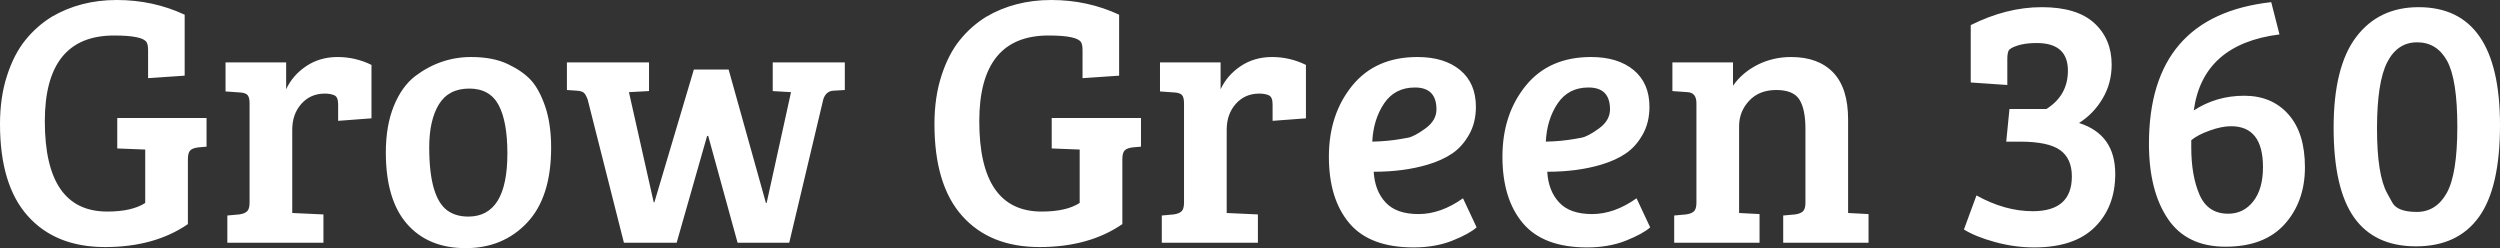 <svg xmlns="http://www.w3.org/2000/svg" viewBox="0 20 348.6 34.6" data-asc="1.077" width="348.6" height="34.6"><rect x="0" y="20" width="348.6" height="34.6" fill="#333333" stroke="none"/><defs></defs><g fill="#ffffff"><g transform="translate(0, 0)"><path d="M26.20 42.20L26.20 51.25Q21.55 54.45 14.65 54.45Q7.75 54.45 3.88 50.12Q0 45.80 0 37.30Q0 33.55 0.98 30.55Q1.95 27.55 3.53 25.60Q5.10 23.65 7.20 22.35Q11.20 20.00 16.28 20.00Q21.35 20.00 25.75 22.05L25.75 30.55L20.65 30.90L20.65 27.00Q20.65 26.25 20.45 25.90Q19.90 24.95 15.90 24.95Q6.25 24.95 6.25 36.90Q6.25 49.50 14.95 49.50Q18.40 49.50 20.25 48.30L20.25 40.85L20.20 40.85L16.35 40.70L16.35 36.45L28.80 36.45L28.80 40.45L27.65 40.55Q26.85 40.65 26.53 40.97Q26.20 41.30 26.20 42.20ZM34.80 48.25L34.80 34.40Q34.80 33.60 34.53 33.27Q34.25 32.95 33.55 32.90L31.45 32.75L31.45 28.70L39.90 28.70L39.90 32.45Q40.80 30.50 42.70 29.22Q44.60 27.95 47.08 27.95Q49.55 27.95 51.80 29.05L51.80 36.50L47.15 36.85L47.15 34.55Q47.15 33.55 46.65 33.30Q46.10 33.05 45.30 33.05Q43.30 33.05 42.03 34.47Q40.75 35.90 40.75 38.10L40.75 49.70L45.10 49.90L45.10 53.85L31.70 53.85L31.70 50.05L33.35 49.90Q34.10 49.80 34.45 49.47Q34.80 49.15 34.80 48.25ZM65.30 50.20Q70.75 50.20 70.75 41.40Q70.75 36.95 69.53 34.65Q68.30 32.35 65.43 32.35Q62.55 32.35 61.20 34.55Q59.85 36.75 59.85 40.55Q59.85 47.60 62.45 49.40Q63.60 50.20 65.30 50.20M53.80 41.25Q53.80 37.55 54.90 34.82Q56.00 32.10 57.85 30.65Q61.40 27.95 65.70 27.95Q68.70 27.95 70.78 28.92Q72.85 29.90 74.03 31.17Q75.20 32.45 76.03 34.87Q76.85 37.30 76.85 40.60Q76.85 47.50 73.50 51.05Q70.15 54.60 64.93 54.60Q59.70 54.60 56.75 51.22Q53.80 47.85 53.80 41.25ZM96.75 29.70L101.60 29.70L106.80 48.30L106.90 48.30L110.30 32.85L107.75 32.70L107.75 28.70L117.80 28.70L117.80 32.55L116.15 32.65Q115.15 32.75 114.80 33.85L110.05 53.85L102.85 53.85L98.75 38.95L98.60 38.95L94.35 53.85L87.00 53.85L81.95 33.90Q81.70 33.20 81.43 32.95Q81.15 32.70 80.50 32.65L79.05 32.55L79.05 28.70L90.50 28.70L90.50 32.70L87.70 32.85L91.15 48.20L91.25 48.20L96.75 29.70ZM156.50 42.20L156.50 51.25Q151.85 54.45 144.95 54.45Q138.05 54.45 134.18 50.12Q130.30 45.80 130.30 37.30Q130.30 33.55 131.28 30.55Q132.25 27.55 133.83 25.60Q135.40 23.65 137.50 22.35Q141.50 20.00 146.58 20.00Q151.65 20.00 156.05 22.05L156.05 30.55L150.95 30.90L150.95 27.00Q150.95 26.25 150.75 25.90Q150.20 24.95 146.20 24.95Q136.55 24.95 136.55 36.90Q136.55 49.50 145.25 49.50Q148.70 49.50 150.55 48.30L150.55 40.85L150.50 40.85L146.65 40.70L146.65 36.45L159.10 36.45L159.10 40.45L157.95 40.55Q157.15 40.65 156.83 40.97Q156.50 41.30 156.50 42.20ZM165.10 48.25L165.10 34.40Q165.10 33.60 164.83 33.27Q164.55 32.95 163.85 32.90L161.75 32.75L161.75 28.70L170.20 28.70L170.20 32.45Q171.10 30.50 173.00 29.22Q174.90 27.95 177.38 27.95Q179.85 27.95 182.10 29.05L182.10 36.50L177.45 36.85L177.45 34.55Q177.45 33.55 176.95 33.30Q176.40 33.05 175.60 33.05Q173.60 33.05 172.33 34.47Q171.05 35.90 171.05 38.10L171.05 49.70L175.40 49.90L175.40 53.85L162.00 53.85L162.00 50.05L163.65 49.90Q164.40 49.80 164.75 49.47Q165.10 49.15 165.10 48.25ZM197.65 27.95Q201.40 27.95 203.60 29.77Q205.80 31.60 205.80 34.90Q205.80 37.10 204.85 38.77Q203.90 40.45 202.50 41.40Q201.10 42.35 199.10 42.95Q195.75 43.95 191.55 43.95Q191.70 46.60 193.20 48.22Q194.70 49.85 197.80 49.85Q200.90 49.85 204.00 47.65L205.90 51.70Q204.90 52.60 202.53 53.55Q200.15 54.50 197.10 54.50Q191.00 54.50 188.15 51.12Q185.30 47.75 185.30 41.85Q185.30 35.95 188.55 31.95Q191.80 27.95 197.65 27.95M195.38 39.37Q195.38 39.37 196.29 39.21Q197.20 39.05 198.75 37.92Q200.30 36.80 200.30 35.25Q200.30 32.20 197.30 32.20Q194.50 32.20 193.00 34.42Q191.50 36.65 191.35 39.75Q193.55 39.70 195.38 39.37ZM221.85 27.95Q225.60 27.95 227.80 29.77Q230.00 31.60 230.00 34.90Q230.00 37.10 229.05 38.77Q228.10 40.45 226.70 41.40Q225.30 42.35 223.30 42.95Q219.95 43.95 215.75 43.95Q215.90 46.60 217.40 48.22Q218.90 49.85 222.00 49.85Q225.10 49.85 228.20 47.65L230.10 51.70Q229.10 52.60 226.73 53.55Q224.35 54.50 221.30 54.50Q215.20 54.50 212.35 51.12Q209.50 47.75 209.50 41.85Q209.50 35.95 212.75 31.95Q216.00 27.95 221.85 27.95M219.58 39.37Q219.58 39.37 220.49 39.21Q221.40 39.05 222.95 37.92Q224.50 36.80 224.50 35.25Q224.50 32.20 221.50 32.20Q218.70 32.20 217.20 34.42Q215.70 36.65 215.55 39.75Q217.75 39.70 219.58 39.37ZM233.20 32.70L233.20 28.70L241.65 28.70L241.65 31.95Q242.95 30.10 245.10 29.02Q247.25 27.95 249.75 27.95Q253.55 27.95 255.63 30.12Q257.70 32.30 257.70 36.65L257.70 49.70L260.55 49.85L260.55 53.85L248.65 53.85L248.65 50.05L250.30 49.90Q251.05 49.80 251.40 49.47Q251.75 49.15 251.75 48.25L251.75 37.95Q251.75 35.20 250.90 33.87Q250.05 32.55 247.68 32.55Q245.30 32.55 243.90 34.05Q242.50 35.55 242.50 37.60L242.50 49.70L245.35 49.85L245.35 53.85L233.45 53.85L233.45 50.05L235.10 49.90Q235.85 49.80 236.20 49.47Q236.55 49.15 236.55 48.25L236.55 34.40Q236.55 32.90 235.30 32.85L233.20 32.70ZM280.20 35.20L285.35 35.20Q288.35 33.30 288.35 29.85Q288.35 26.00 284 26.00Q282.40 26.00 281.33 26.35Q280.25 26.70 280.08 27.07Q279.90 27.45 279.90 28.25L279.90 31.85L274.80 31.50L274.80 23.50Q279.80 21.00 284.70 21.00Q289.60 21.00 292.03 23.22Q294.45 25.45 294.45 29.00Q294.45 31.60 293.20 33.72Q291.95 35.85 289.90 37.15Q294.95 38.75 294.95 44.25Q294.95 48.85 292.10 51.67Q289.25 54.50 283.65 54.50Q280.90 54.50 278.18 53.75Q275.45 53.00 273.85 52.00L275.60 47.25Q279.55 49.45 283.45 49.45Q288.90 49.45 288.90 44.60Q288.90 42.10 287.25 40.92Q285.60 39.75 281.65 39.75L279.75 39.75L280.20 35.20ZM316.70 20.30L317.85 24.80Q307.15 26.15 305.90 35.40Q309.05 33.35 312.93 33.35Q316.80 33.35 319.10 35.95Q321.40 38.55 321.40 43.32Q321.40 48.10 318.58 51.25Q315.75 54.40 310.33 54.40Q304.90 54.40 302.28 50.50Q299.65 46.60 299.65 40.05Q299.65 22.20 316.70 20.30M315.55 43.30Q315.55 37.60 311.10 37.60Q309.80 37.60 308.13 38.20Q306.45 38.80 305.55 39.55Q305.55 40.05 305.55 40.55Q305.55 44.50 306.70 47.15Q307.85 49.80 310.70 49.80Q312.85 49.80 314.20 48.07Q315.55 46.35 315.55 43.30ZM337.25 21.00Q348.60 21.00 348.60 37.45Q348.60 46.20 345.65 50.27Q342.70 54.35 336.90 54.35Q331.10 54.35 328.25 50.32Q325.40 46.30 325.40 37.80Q325.40 29.30 328.55 25.15Q331.70 21.00 337.25 21.00M332.88 46.97Q332.88 46.97 333.59 48.26Q334.30 49.55 337.00 49.55Q339.70 49.55 341.18 46.90Q342.65 44.25 342.65 37.67Q342.65 31.10 341.23 28.50Q339.80 25.90 337.05 25.90Q334.30 25.90 332.88 28.67Q331.45 31.45 331.45 37.92Q331.45 44.40 332.88 46.97Z"></path></g></g></svg>